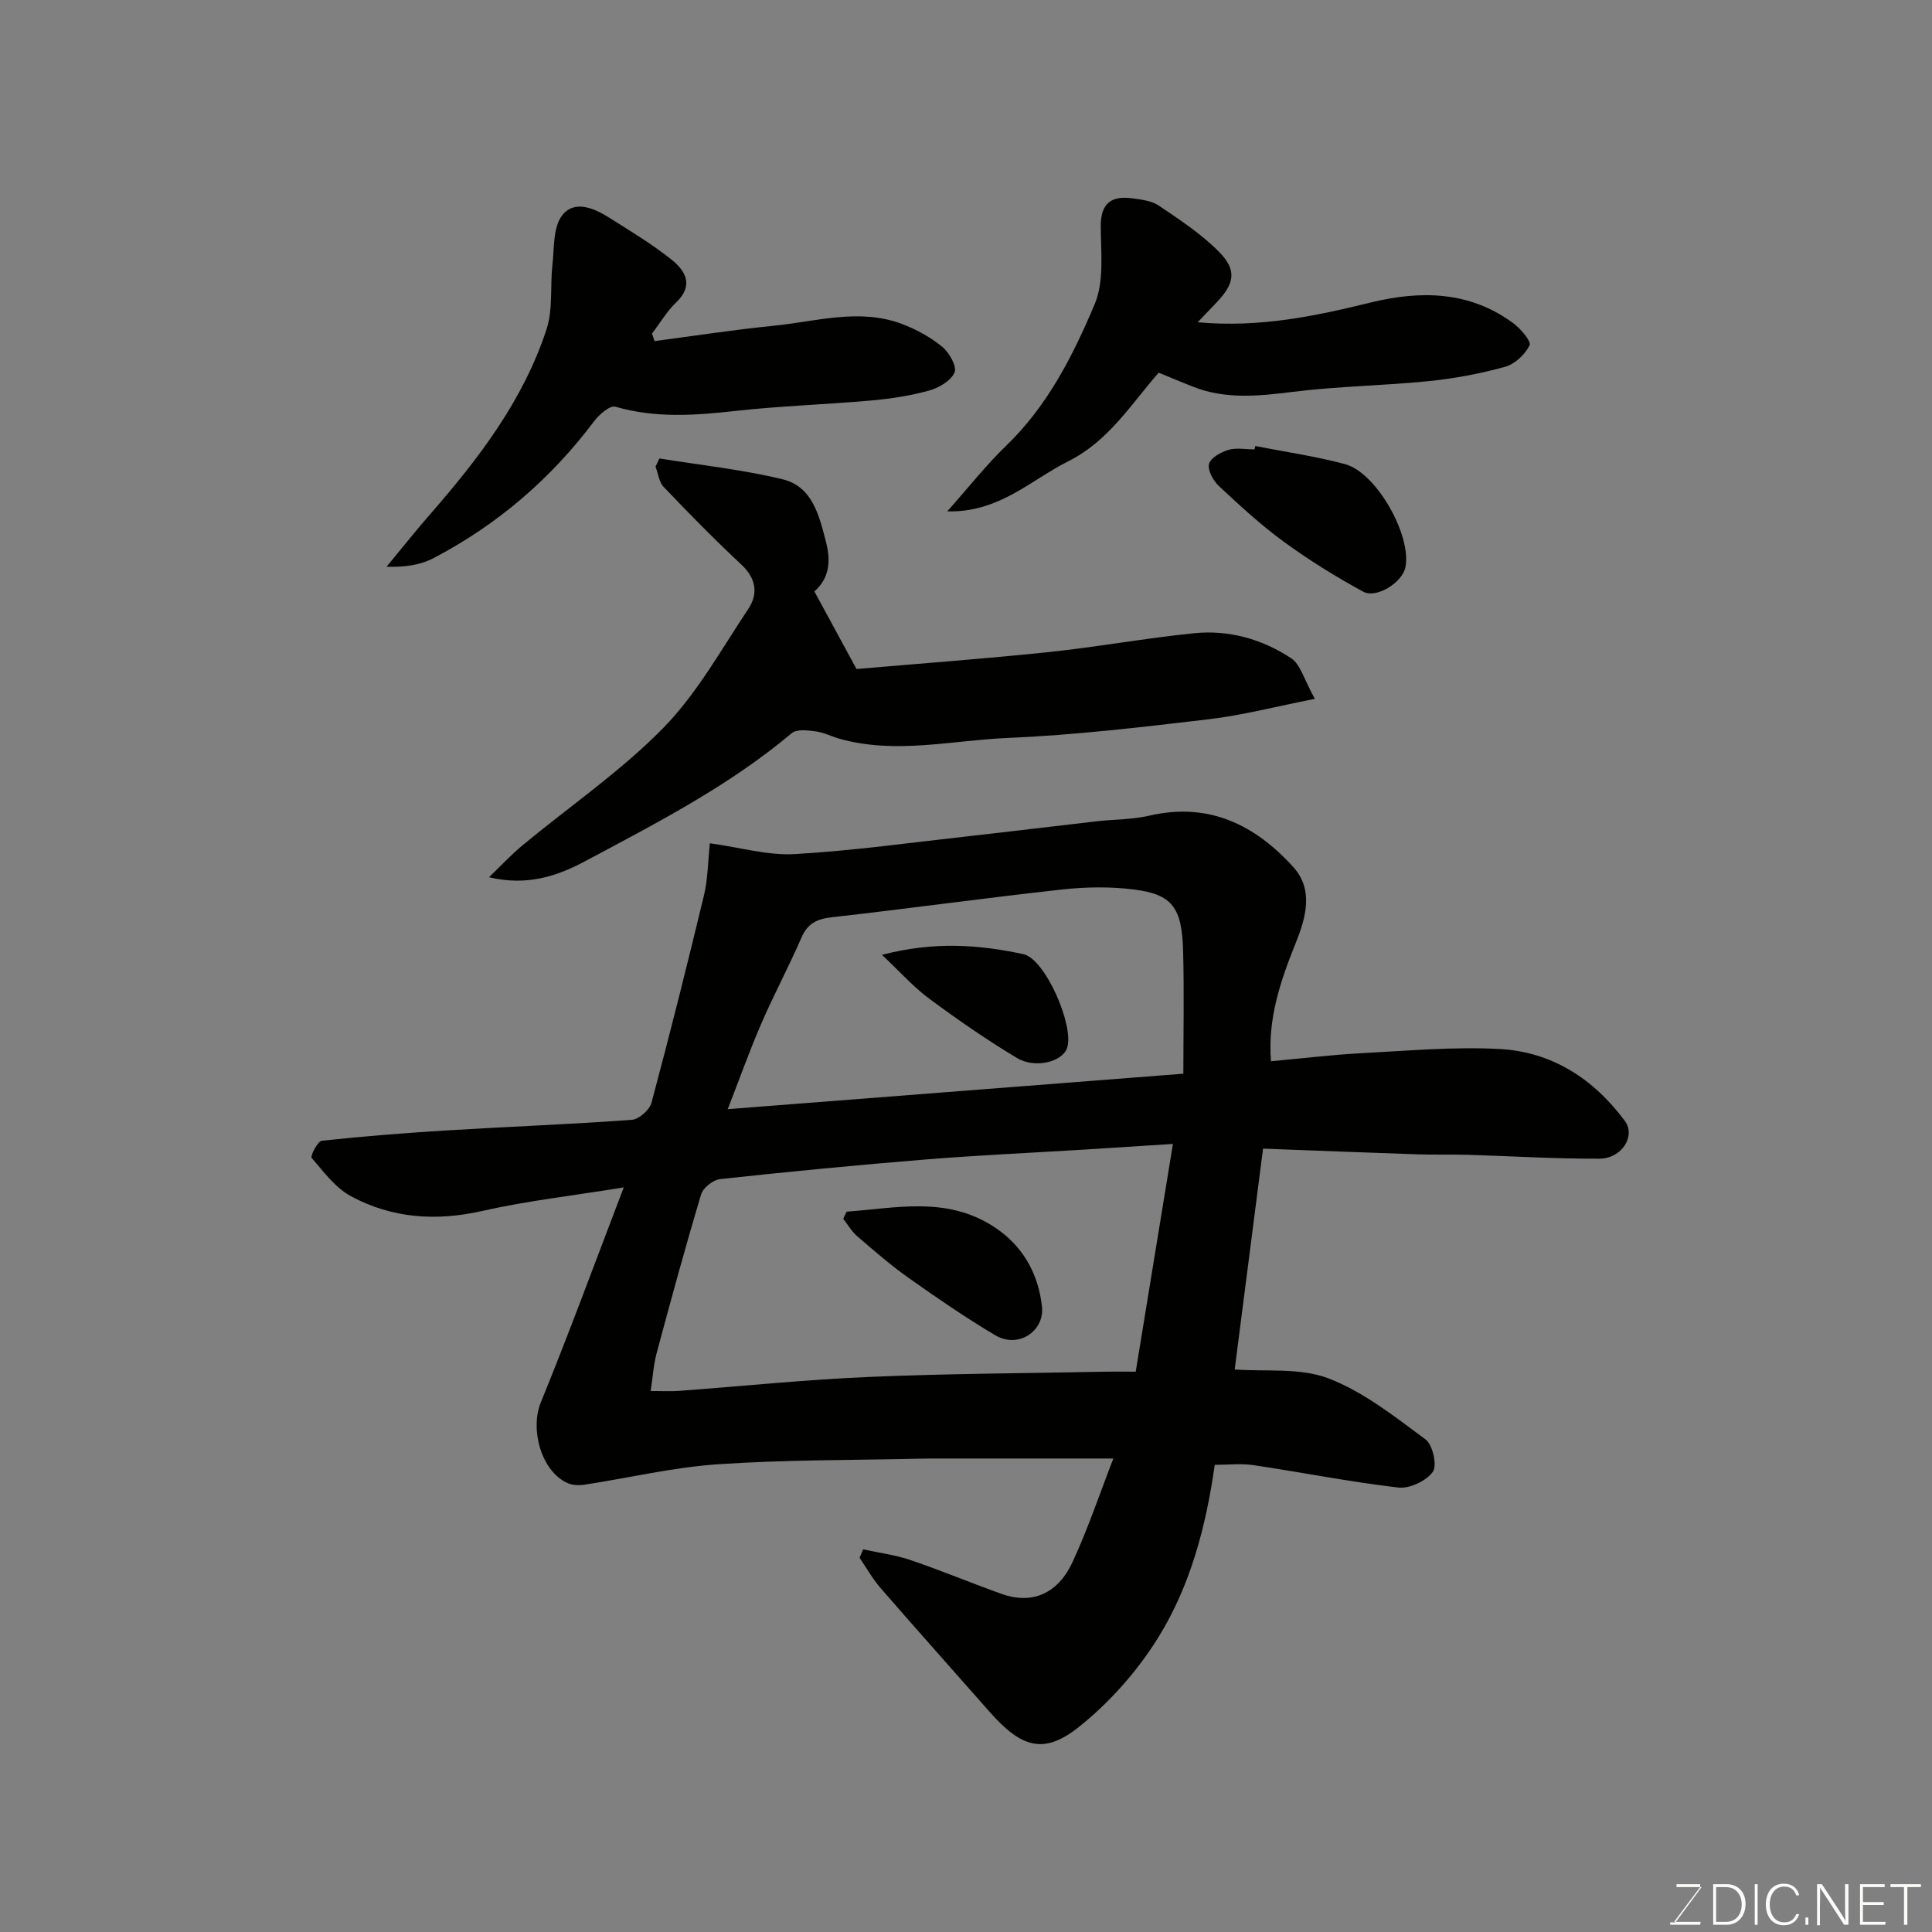 <svg enable-background="new 0 0 400 400" viewBox="0 0 400 400" xmlns="http://www.w3.org/2000/svg"><rect x="0" y="0" width="400" height="400" fill="#808080" stroke="none"/><path d="m230.51 301.97c-12.58 0-24.32 0-36.07 0-1.33 0-2.67 0-4 .03-13.93.33-27.9.21-41.79 1.16-9.24.63-18.38 2.81-27.58 4.22-1.15.18-2.52.15-3.56-.32-5.5-2.47-7.8-11.18-5.54-16.71 5.87-14.37 11.22-28.96 17.17-44.51-10.81 1.75-20.18 2.81-29.32 4.88-9.55 2.16-18.63 1.53-27.13-3.04-3.24-1.74-5.68-5.07-8.16-7.95-.32-.37 1.23-3.46 2.1-3.55 8.67-.94 17.37-1.62 26.08-2.15 12.7-.78 25.41-1.25 38.09-2.18 1.48-.11 3.68-2.04 4.08-3.52 3.83-14.3 7.43-28.66 10.89-43.05.78-3.25.78-6.7 1.2-10.69 6.36.88 12.03 2.56 17.59 2.24 12.1-.7 24.15-2.39 36.21-3.73 8.8-.98 17.59-2.07 26.39-3.07 3.59-.41 7.28-.34 10.77-1.15 12.31-2.88 21.94 1.91 29.84 10.64 4.25 4.69 2.6 10.5.46 15.81-3.13 7.76-5.79 15.59-5.09 24.39 6.36-.58 12.48-1.33 18.62-1.66 9.59-.5 19.24-1.39 28.79-.87 10.79.59 19.45 6.23 25.86 14.89 2.3 3.1-.64 7.78-5.21 7.81-9.1.05-18.2-.53-27.3-.8-3.5-.1-7 .02-10.5-.1-10.65-.36-21.31-.78-31.9-1.18-1.93 15.04-3.91 30.45-5.87 45.72 6.4.49 13.5-.41 19.39 1.84 7.28 2.78 13.74 7.93 20.12 12.64 1.49 1.1 2.45 5.44 1.51 6.72-1.37 1.89-4.81 3.52-7.14 3.25-10.04-1.17-19.99-3.15-30-4.64-2.57-.38-5.25-.06-8.01-.06-1.8 12.68-5.03 25.07-11.79 35.9-4.3 6.88-10.01 13.33-16.36 18.38-7.21 5.74-11.86 4.35-18.47-3.15-7.51-8.54-15.1-17.01-22.55-25.6-1.66-1.92-2.93-4.19-4.37-6.29l.75-1.74c3.27.72 6.64 1.14 9.79 2.21 6.32 2.15 12.49 4.72 18.77 6.98 6.31 2.27 11.7.13 14.82-6.63 3.2-6.92 5.62-14.17 8.42-21.37zm12.33-65.13c-6.93.44-12.47.81-18.02 1.15-11.02.68-22.06 1.17-33.07 2.06-14.24 1.15-28.46 2.53-42.66 4.07-1.44.16-3.51 1.78-3.92 3.13-3.27 10.9-6.26 21.88-9.21 32.87-.65 2.41-.8 4.96-1.25 7.87 2.52 0 4.17.1 5.81-.02 13.13-.97 26.24-2.33 39.38-2.89 16.4-.7 32.84-.76 49.26-1.09 1.8-.04 3.61 0 5.98 0 2.54-15.56 5.03-30.82 7.7-47.15zm2.16-14.54c0-8.33.18-16.88-.05-25.41-.24-9.01-2.25-11.71-10.11-12.72-4.91-.63-10.01-.55-14.94-.01-15.92 1.75-31.79 3.96-47.7 5.75-3.13.35-5.02 1.31-6.3 4.28-2.59 5.98-5.69 11.74-8.28 17.73-2.48 5.73-4.58 11.63-6.95 17.72 31.41-2.44 62.13-4.83 94.33-7.34z" fill="#010100"/><path d="m272.23 144.69c-8.11 1.59-14.97 3.4-21.95 4.22-13.86 1.64-27.76 3.28-41.69 3.88-11.51.49-23.09 3.4-34.63.2-1.71-.47-3.35-1.34-5.08-1.57-1.65-.22-3.93-.5-4.97.38-12.99 10.93-27.99 18.61-42.82 26.53-5.74 3.06-11.99 5.17-19.85 3.29 2.32-2.22 4.51-4.59 6.97-6.63 9.73-8.06 20.29-15.28 29.08-24.24 6.99-7.12 12-16.23 17.61-24.64 2.13-3.18 1.66-6.36-1.44-9.25-5.53-5.16-10.83-10.57-16.05-16.04-.97-1.01-1.14-2.79-1.69-4.21.27-.56.54-1.13.81-1.69 8.5 1.38 17.12 2.28 25.46 4.3 6.22 1.5 7.6 7.49 9.02 12.97 1.03 3.97.73 7.51-2.4 10.26 2.73 5.02 5.51 10.14 8.72 16.06 12.89-1.11 26.35-2.1 39.76-3.5 10.09-1.05 20.09-2.9 30.18-3.91 7.18-.72 14.08 1.23 20.06 5.19 1.91 1.25 2.61 4.31 4.9 8.4z" fill="#010100"/><path d="m135.52 70.62c8.23-1.08 16.45-2.36 24.7-3.18 8.81-.88 17.67-3.68 26.49-.38 2.98 1.12 5.91 2.73 8.36 4.73 1.45 1.19 3.08 4.06 2.56 5.31-.72 1.72-3.24 3.2-5.27 3.76-3.9 1.08-7.97 1.7-12.02 2.06-9.34.83-18.74 1.12-28.06 2.16-8.38.93-16.61 1.53-24.88-.88-1.1-.32-3.34 1.6-4.38 2.99-8.98 11.96-20.05 21.45-33.27 28.37-2.76 1.44-6.04 1.9-9.72 1.78 3.01-3.63 5.93-7.33 9.03-10.88 10.05-11.51 19.3-23.6 24.1-38.31 1.36-4.16.72-8.94 1.22-13.41.39-3.44.11-7.61 1.96-10.08 2.51-3.35 6.62-1.6 9.79.41 4.41 2.79 8.92 5.48 12.97 8.74 2.8 2.25 4.58 5.27.93 8.76-1.96 1.87-3.37 4.31-5.04 6.49.19.51.36 1.04.53 1.56z" fill="#010100"/><path d="m247.97 66.72c12.85 1.17 24.36-1.28 35.87-4.1 10.32-2.52 20.42-2.36 29.42 4.26 1.55 1.14 3.82 3.79 3.42 4.61-.93 1.91-3.06 3.9-5.09 4.46-5.15 1.42-10.47 2.42-15.79 2.96-9.33.94-18.76 1.05-28.05 2.21-7.09.88-14 1.63-20.82-1.08-2.26-.9-4.51-1.84-7.04-2.88-5.66 6.45-10.35 14.16-18.72 18.34-7.76 3.88-14.28 10.63-25.06 10.38 4.54-5.1 8.08-9.62 12.17-13.56 8.6-8.28 13.88-18.71 18.37-29.37 1.99-4.72 1.27-10.71 1.25-16.12-.02-4.73 2.17-6.33 6.43-5.78 1.91.25 4.07.5 5.59 1.52 4.32 2.92 8.76 5.84 12.41 9.51 3.82 3.84 3.3 6.63-.5 10.59-1.12 1.16-2.23 2.34-3.86 4.05z" fill="#010100"/><path d="m259.87 92.34c6.21 1.22 12.5 2.12 18.6 3.75 6.52 1.75 13.85 14.82 12.5 21.39-.63 3.07-5.96 6.53-8.75 5.01-5.67-3.08-11.19-6.51-16.4-10.31-4.75-3.46-9.11-7.49-13.42-11.51-1.19-1.11-2.4-3.26-2.09-4.59.29-1.25 2.43-2.46 3.99-2.93 1.68-.5 3.62-.11 5.45-.11.04-.24.08-.47.12-.7z" fill="#010100"/><path d="m175.29 250.86c10.13-.72 20.33-3.17 30.03 2.84 6.36 3.94 9.67 9.94 10.41 16.84.54 5.03-4.87 8.76-9.69 5.9-6.14-3.65-12.06-7.72-17.9-11.85-3.73-2.64-7.2-5.66-10.67-8.65-1.15-.99-1.94-2.4-2.89-3.61.24-.5.48-.99.71-1.47z" fill="#010100"/><path d="m182.61 197.69c10.85-2.83 20.14-2.1 29.27-.14 4.53.97 10.55 14.83 9.06 19.39-.93 2.86-6.57 4.4-10.4 2.1-6.26-3.76-12.29-7.93-18.16-12.28-3.27-2.42-6.02-5.54-9.77-9.07z" fill="#010100"/><g fill="#fbfcfa"><path d="m346.9 398 5.4-7.3h-5.2v-.6h4.9v.6l-5.4 7.2h5.5l-.1.6h-6.2v-.5z"/><path d="m354.7 390.1h2.8c2.3 0 3.9 1.6 3.9 4.1s-1.6 4.3-3.9 4.3h-2.8zm.6 7.8h2c2.2 0 3.3-1.6 3.3-3.6 0-1.8-1-3.6-3.3-3.6h-2z"/><path d="m363.9 390.1v8.4h-.6v-8.4z"/><path d="m372.5 396.3c-.4 1.3-1.4 2.3-3.2 2.3-2.4 0-3.7-1.9-3.7-4.3 0-2.3 1.2-4.3 3.7-4.3 1.8 0 2.9 1 3.2 2.4h-.6c-.4-1.1-1.1-1.8-2.5-1.8-2.1 0-3 1.9-3 3.7s.9 3.7 3 3.7c1.4 0 2.1-.7 2.5-1.7z"/><path d="m373.8 398.5v-1.5h.6v1.5z"/><path d="m376.2 398.5v-8.4h1c1.3 2 4.4 6.6 4.9 7.6-.1-1.2-.1-2.4-.1-3.8v-3.8h.7v8.4h-.9c-1.2-1.9-4.4-6.8-5-7.7.1 1.1 0 2.3 0 3.9v3.9h-.6z"/><path d="m390 394.4h-4.3v3.5h4.7l-.1.6h-5.2v-8.4h5.1v.6h-4.5v3.1h4.3z"/><path d="m394.2 390.7h-2.8v-.6h6.3v.6h-2.8v7.8h-.7z"/></g></svg>